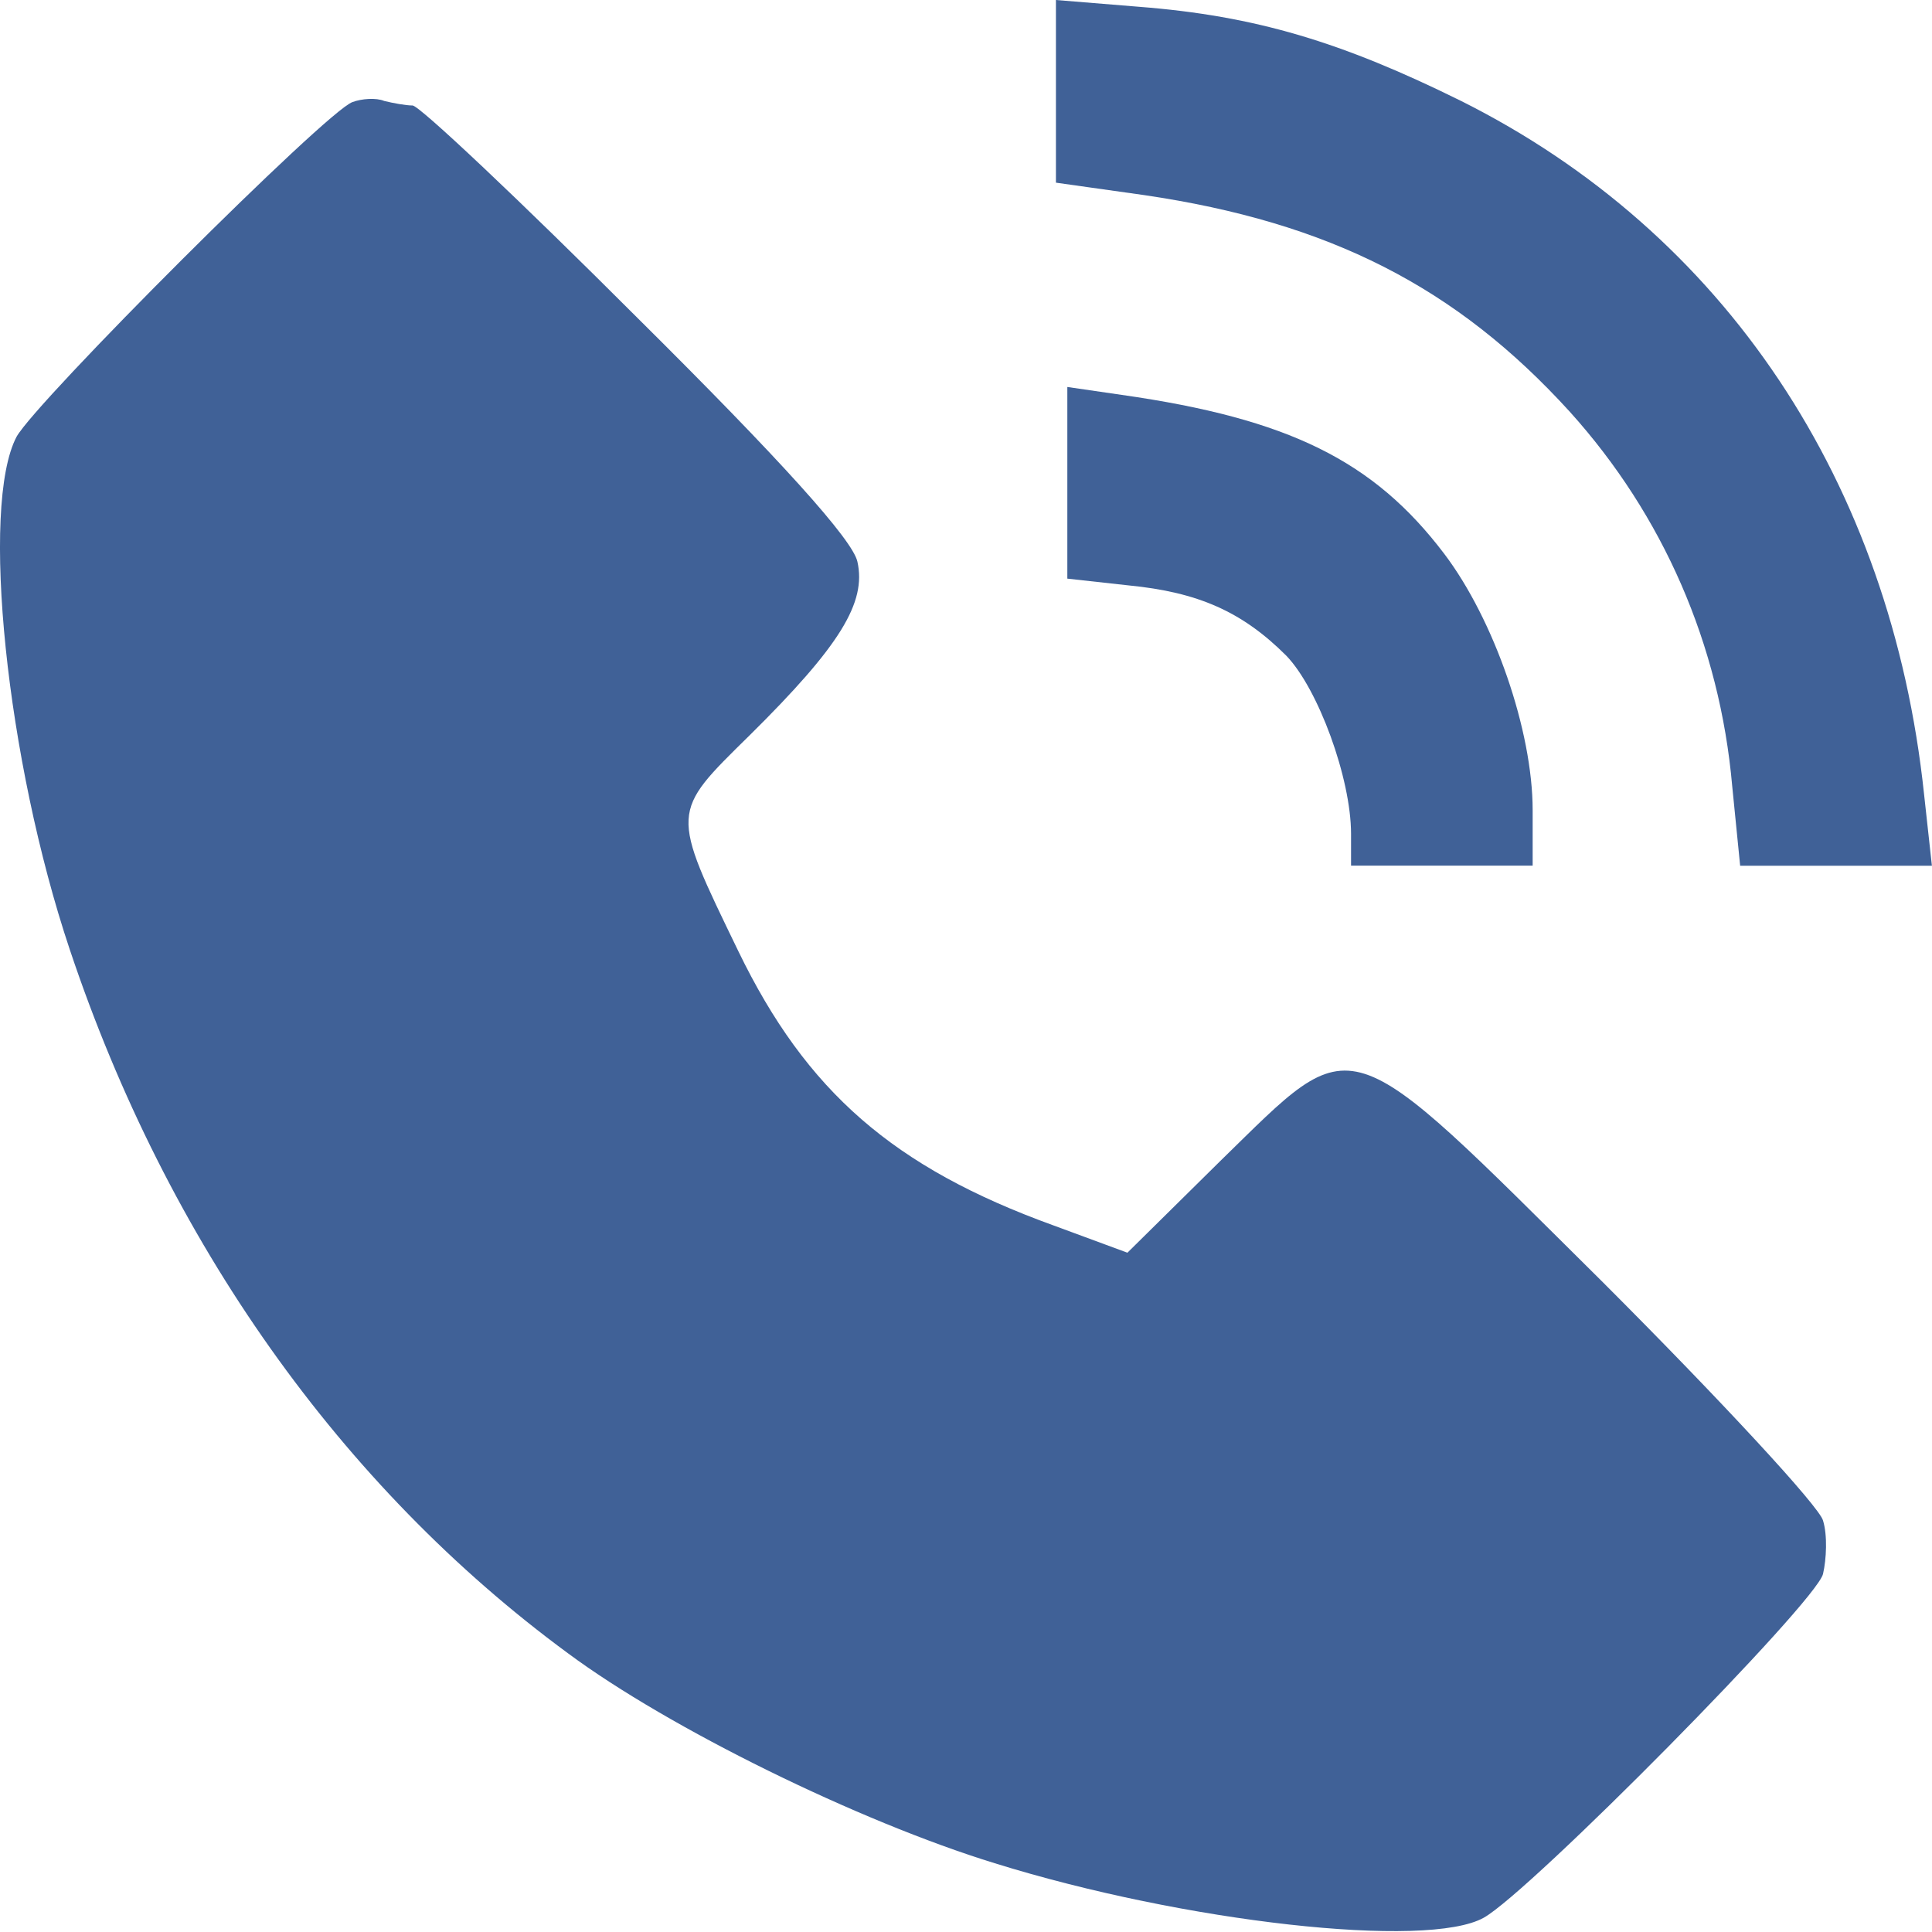 <?xml version="1.0" encoding="UTF-8" standalone="no"?>
<!-- Generator: Adobe Illustrator 19.0.1, SVG Export Plug-In . SVG Version: 6.00 Build 0)  -->

<svg
   version="1.1"
   id="Layer_1"
   x="0px"
   y="0px"
   width="20"
   height="20"
   viewBox="0 0 20 20"
   xml:space="preserve"
   xmlns="http://www.w3.org/2000/svg"
   xmlns:svg="http://www.w3.org/2000/svg"><defs
   id="defs1" />
	
<path
   d="m 10.931,0.94 v 0.951 l 0.916,0.129 c 1.915,0.282 3.23,0.951 4.405,2.244 0.963,1.069 1.551,2.408 1.68,3.876 l 0.082,0.822 h 0.987 0.998 L 19.918,8.223 C 19.577,4.992 17.85,2.408 15.125,1.045 13.892,0.435 12.999,0.164 11.789,0.07 L 10.931,0 Z"
   id="path1"
   style="stroke-width:0.012;fill:#406197;fill-opacity:1" /><path
   d="m 3.648,1.057 c -0.27,0.094 -3.277,3.101 -3.477,3.465 -0.376,0.717 -0.106,3.348 0.552,5.31 1.01,3.019 2.808,5.556 5.157,7.283 1.045,0.775 3.007,1.739 4.417,2.173 1.962,0.611 4.476,0.893 5.063,0.564 0.482,-0.27 3.442,-3.266 3.512,-3.559 0.035,-0.153 0.047,-0.399 0,-0.552 -0.035,-0.141 -1.057,-1.245 -2.279,-2.467 -2.714,-2.69 -2.537,-2.643 -3.959,-1.257 l -0.963,0.951 -0.764,-0.282 C 9.251,12.087 8.347,11.3 7.642,9.844 6.937,8.387 6.937,8.422 7.76,7.612 8.699,6.684 8.97,6.237 8.876,5.815 8.829,5.591 8.089,4.769 6.597,3.289 5.387,2.079 4.341,1.092 4.271,1.092 c -0.07,0 -0.2,-0.024 -0.294,-0.047 -0.082,-0.035 -0.235,-0.024 -0.329,0.012 z"
   id="path3"
   style="stroke-width:0.012;fill:#406197;fill-opacity:1" /><path
   d="m 11.049,4.992 v 0.998 l 0.634,0.07 c 0.717,0.07 1.175,0.27 1.633,0.728 0.329,0.341 0.67,1.269 0.67,1.844 v 0.329 h 0.94 0.94 V 8.387 c 0,-0.822 -0.399,-1.973 -0.916,-2.655 C 14.22,4.769 13.339,4.334 11.613,4.088 l -0.564,-0.082 z"
   id="path6"
   style="stroke-width:0.012;fill:#406197;fill-opacity:1" /></svg>
